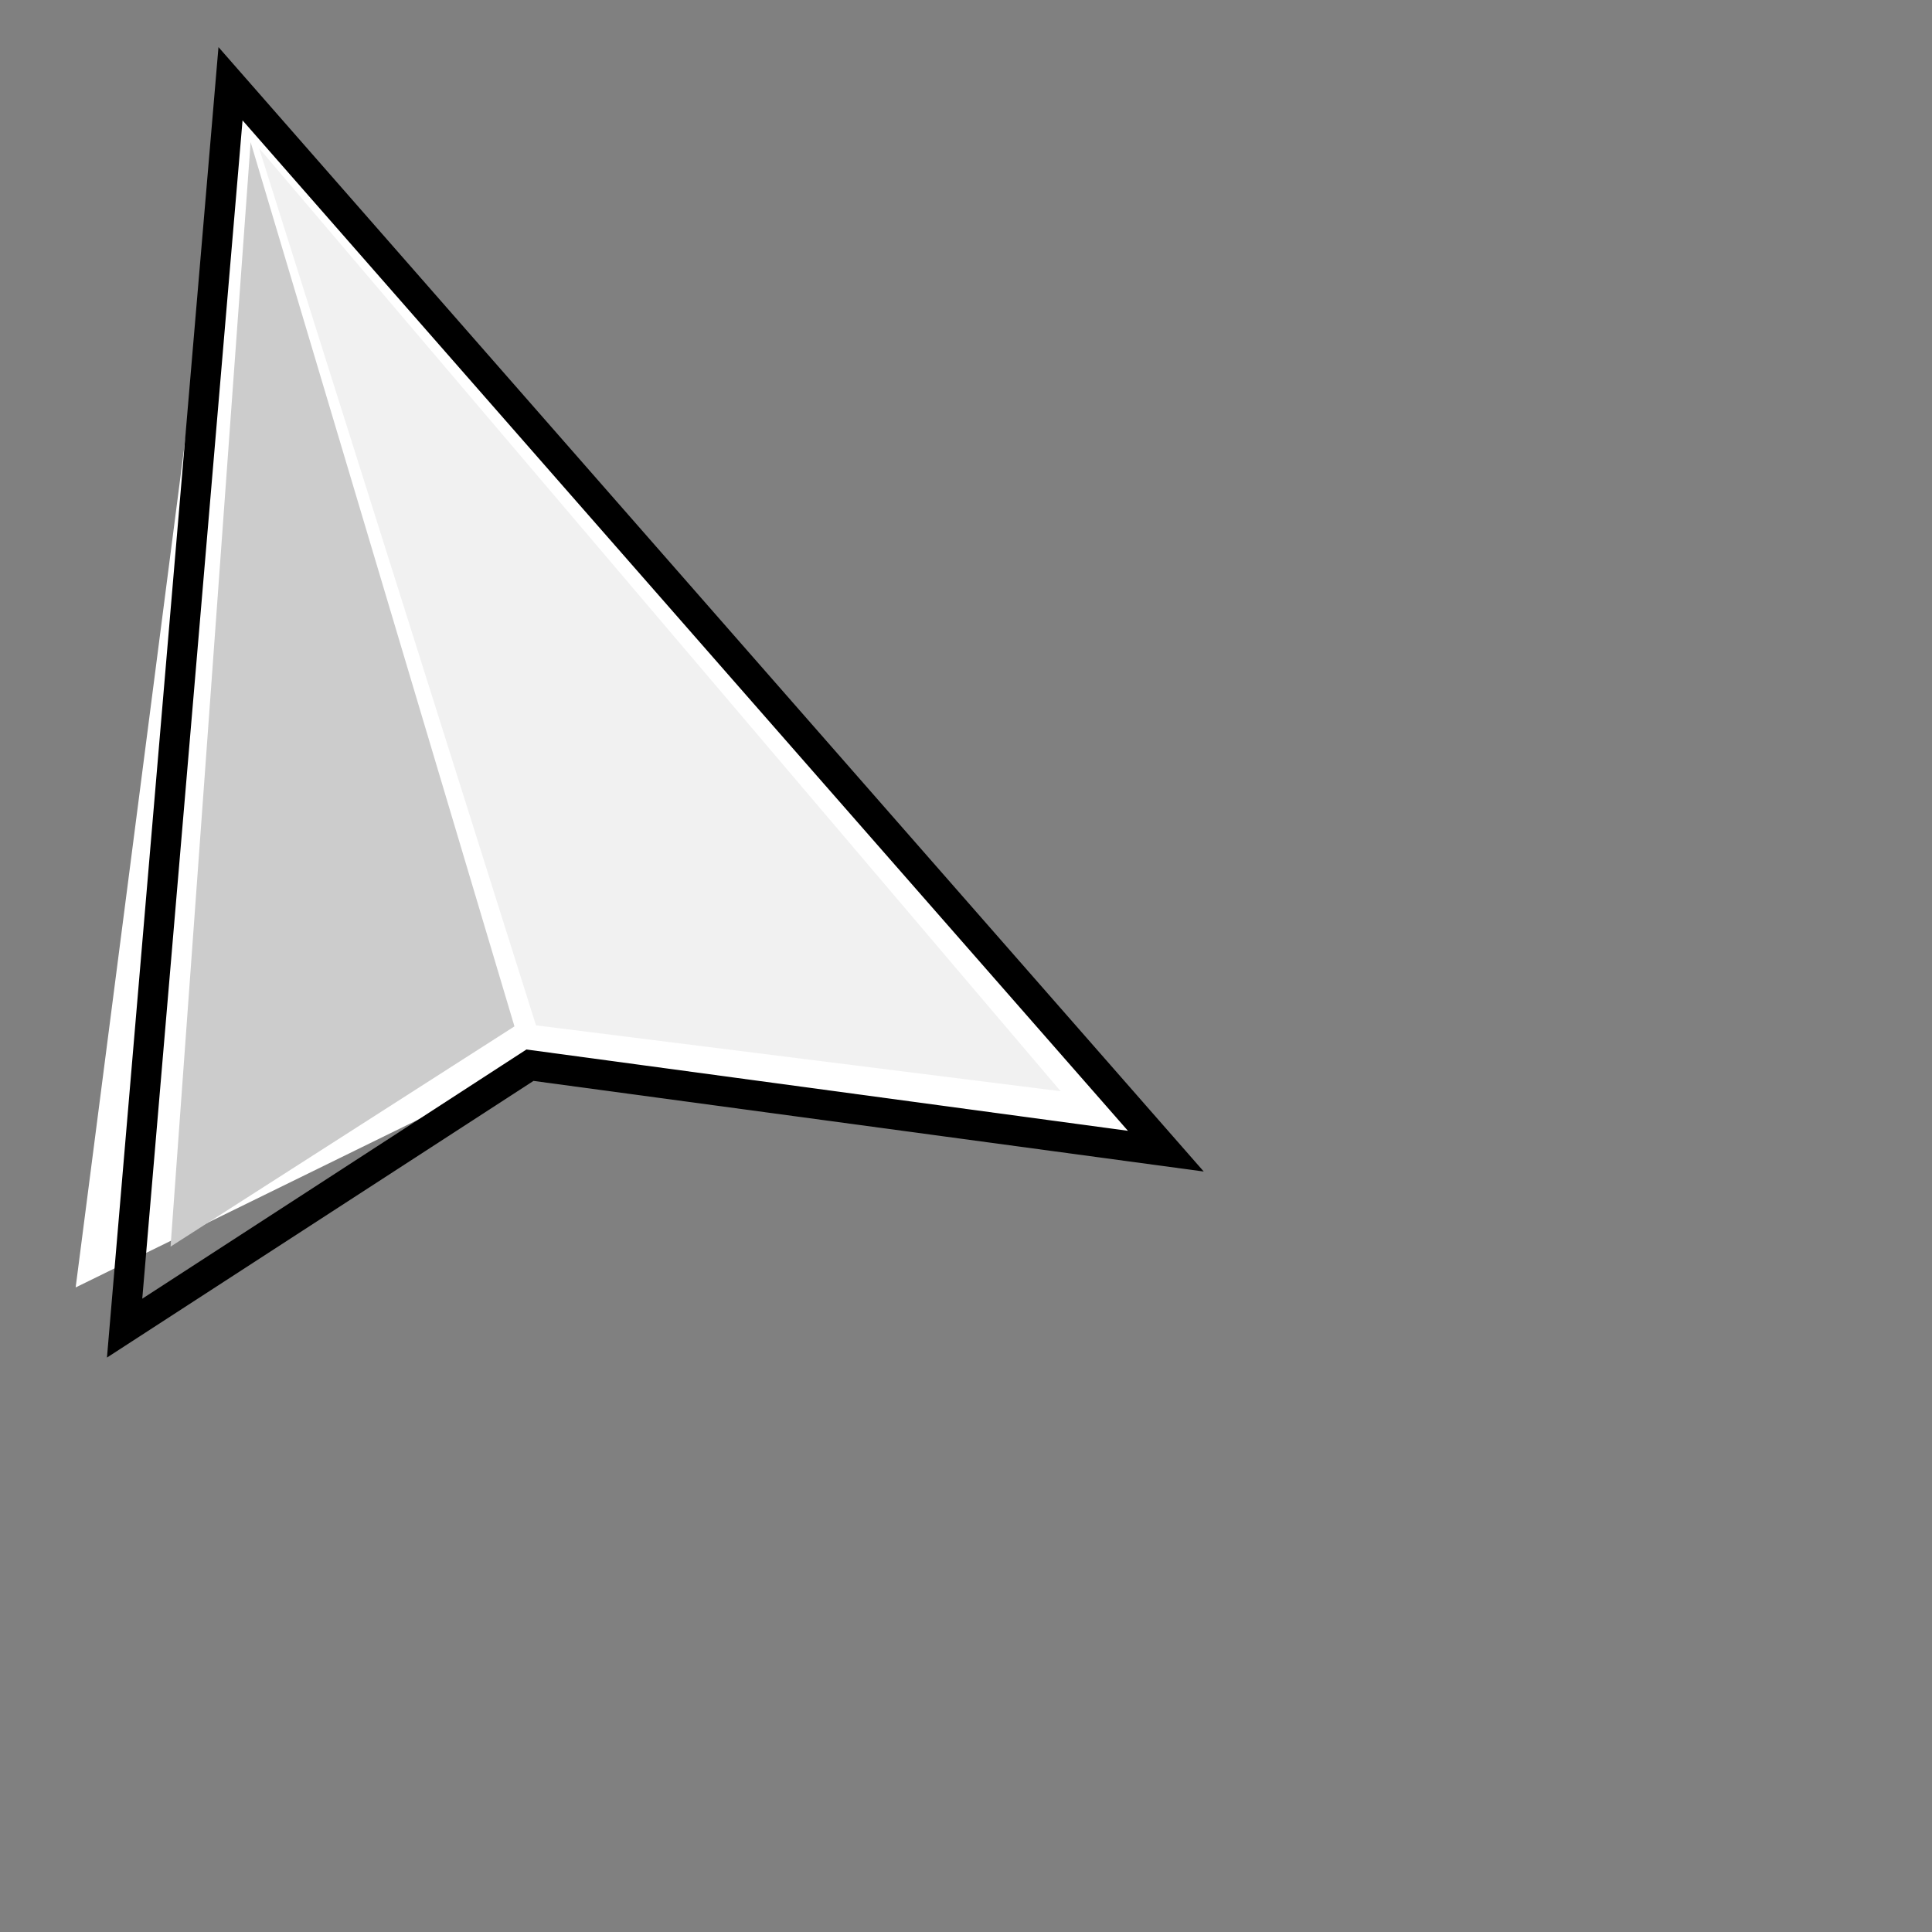 <?xml version="1.0" encoding="UTF-8" standalone="no"?>
<!-- Created with Inkscape (http://www.inkscape.org/) -->
<svg
   xmlns:dc="http://purl.org/dc/elements/1.1/"
   xmlns:cc="http://web.resource.org/cc/"
   xmlns:rdf="http://www.w3.org/1999/02/22-rdf-syntax-ns#"
   xmlns:svg="http://www.w3.org/2000/svg"
   xmlns="http://www.w3.org/2000/svg"
   xmlns:sodipodi="http://inkscape.sourceforge.net/DTD/sodipodi-0.dtd"
   xmlns:inkscape="http://www.inkscape.org/namespaces/inkscape"
   width="32px"
   height="32px"
   id="svg1306"
   sodipodi:version="0.32"
   inkscape:version="0.42"
   inkscape:export-filename="C:\Documents and Settings\Owner\My Documents\ubuntu icons\cursors\pointer.png"
   inkscape:export-xdpi="90.000000"
   inkscape:export-ydpi="90.000000"
   sodipodi:docbase="C:\Documents and Settings\Owner\My Documents\ubuntu icons\cursors"
   sodipodi:docname="cursor.svg">
  <rect width="100%" height="100%" fill="#808080" stroke="none"/>
  <defs
     id="defs1308" />
  <sodipodi:namedview
     id="base"
     pagecolor="#ffffff"
     bordercolor="#666666"
     borderopacity="1.0"
     inkscape:pageopacity="0.0"
     inkscape:pageshadow="2"
     inkscape:zoom="25.992077"
     inkscape:cx="16.000000"
     inkscape:cy="19.298770"
     inkscape:current-layer="layer1"
     showgrid="true"
     inkscape:grid-bbox="true"
     inkscape:document-units="px"
     inkscape:window-width="1152"
     inkscape:window-height="853"
     inkscape:window-x="-4"
     inkscape:window-y="-4" />
  <g
     id="layer1"
     inkscape:label="Layer 1"
     inkscape:groupmode="layer">
    <path
       style="fill:#ffffff;fill-opacity:1;fill-rule:evenodd;stroke:none;stroke-width:1.352;stroke-linecap:square;stroke-linejoin:miter;stroke-opacity:1;stroke-miterlimit:4;stroke-dasharray:none"
       d="M 3.832,1.374 L 1.253,21.324 L 8.792,17.63 L 19.324,19.054 L 3.832,1.374 z "
       id="path3500"
       sodipodi:nodetypes="ccccc" />
    <path
       style="fill:none;fill-opacity:1;fill-rule:evenodd;stroke:#000000;stroke-width:0.5;stroke-linecap:square;stroke-linejoin:miter;stroke-opacity:1;stroke-miterlimit:4;stroke-dasharray:none"
       d="M 3.818,1.387 L 2.064,21.998 L 8.778,17.643 L 19.31,19.067 L 3.818,1.387 z "
       id="path1314"
       sodipodi:nodetypes="ccccc" />
    <path
       style="fill:#cccccc;fill-opacity:1;fill-rule:evenodd;stroke:none;stroke-width:1px;stroke-linecap:butt;stroke-linejoin:miter;stroke-opacity:1"
       d="M 8.521,17 L 2.825,20.648 L 4.151,2.354"
       id="path4954"
       sodipodi:nodetypes="ccc" />
    <path
       style="fill:#f1f1f1;fill-opacity:1;fill-rule:evenodd;stroke:none;stroke-width:1px;stroke-linecap:butt;stroke-linejoin:miter;stroke-opacity:1"
       d="M 8.878,16.983 L 17.567,18.074 L 4.291,2.454"
       id="path7862"
       sodipodi:nodetypes="ccc" />
  </g>
</svg>